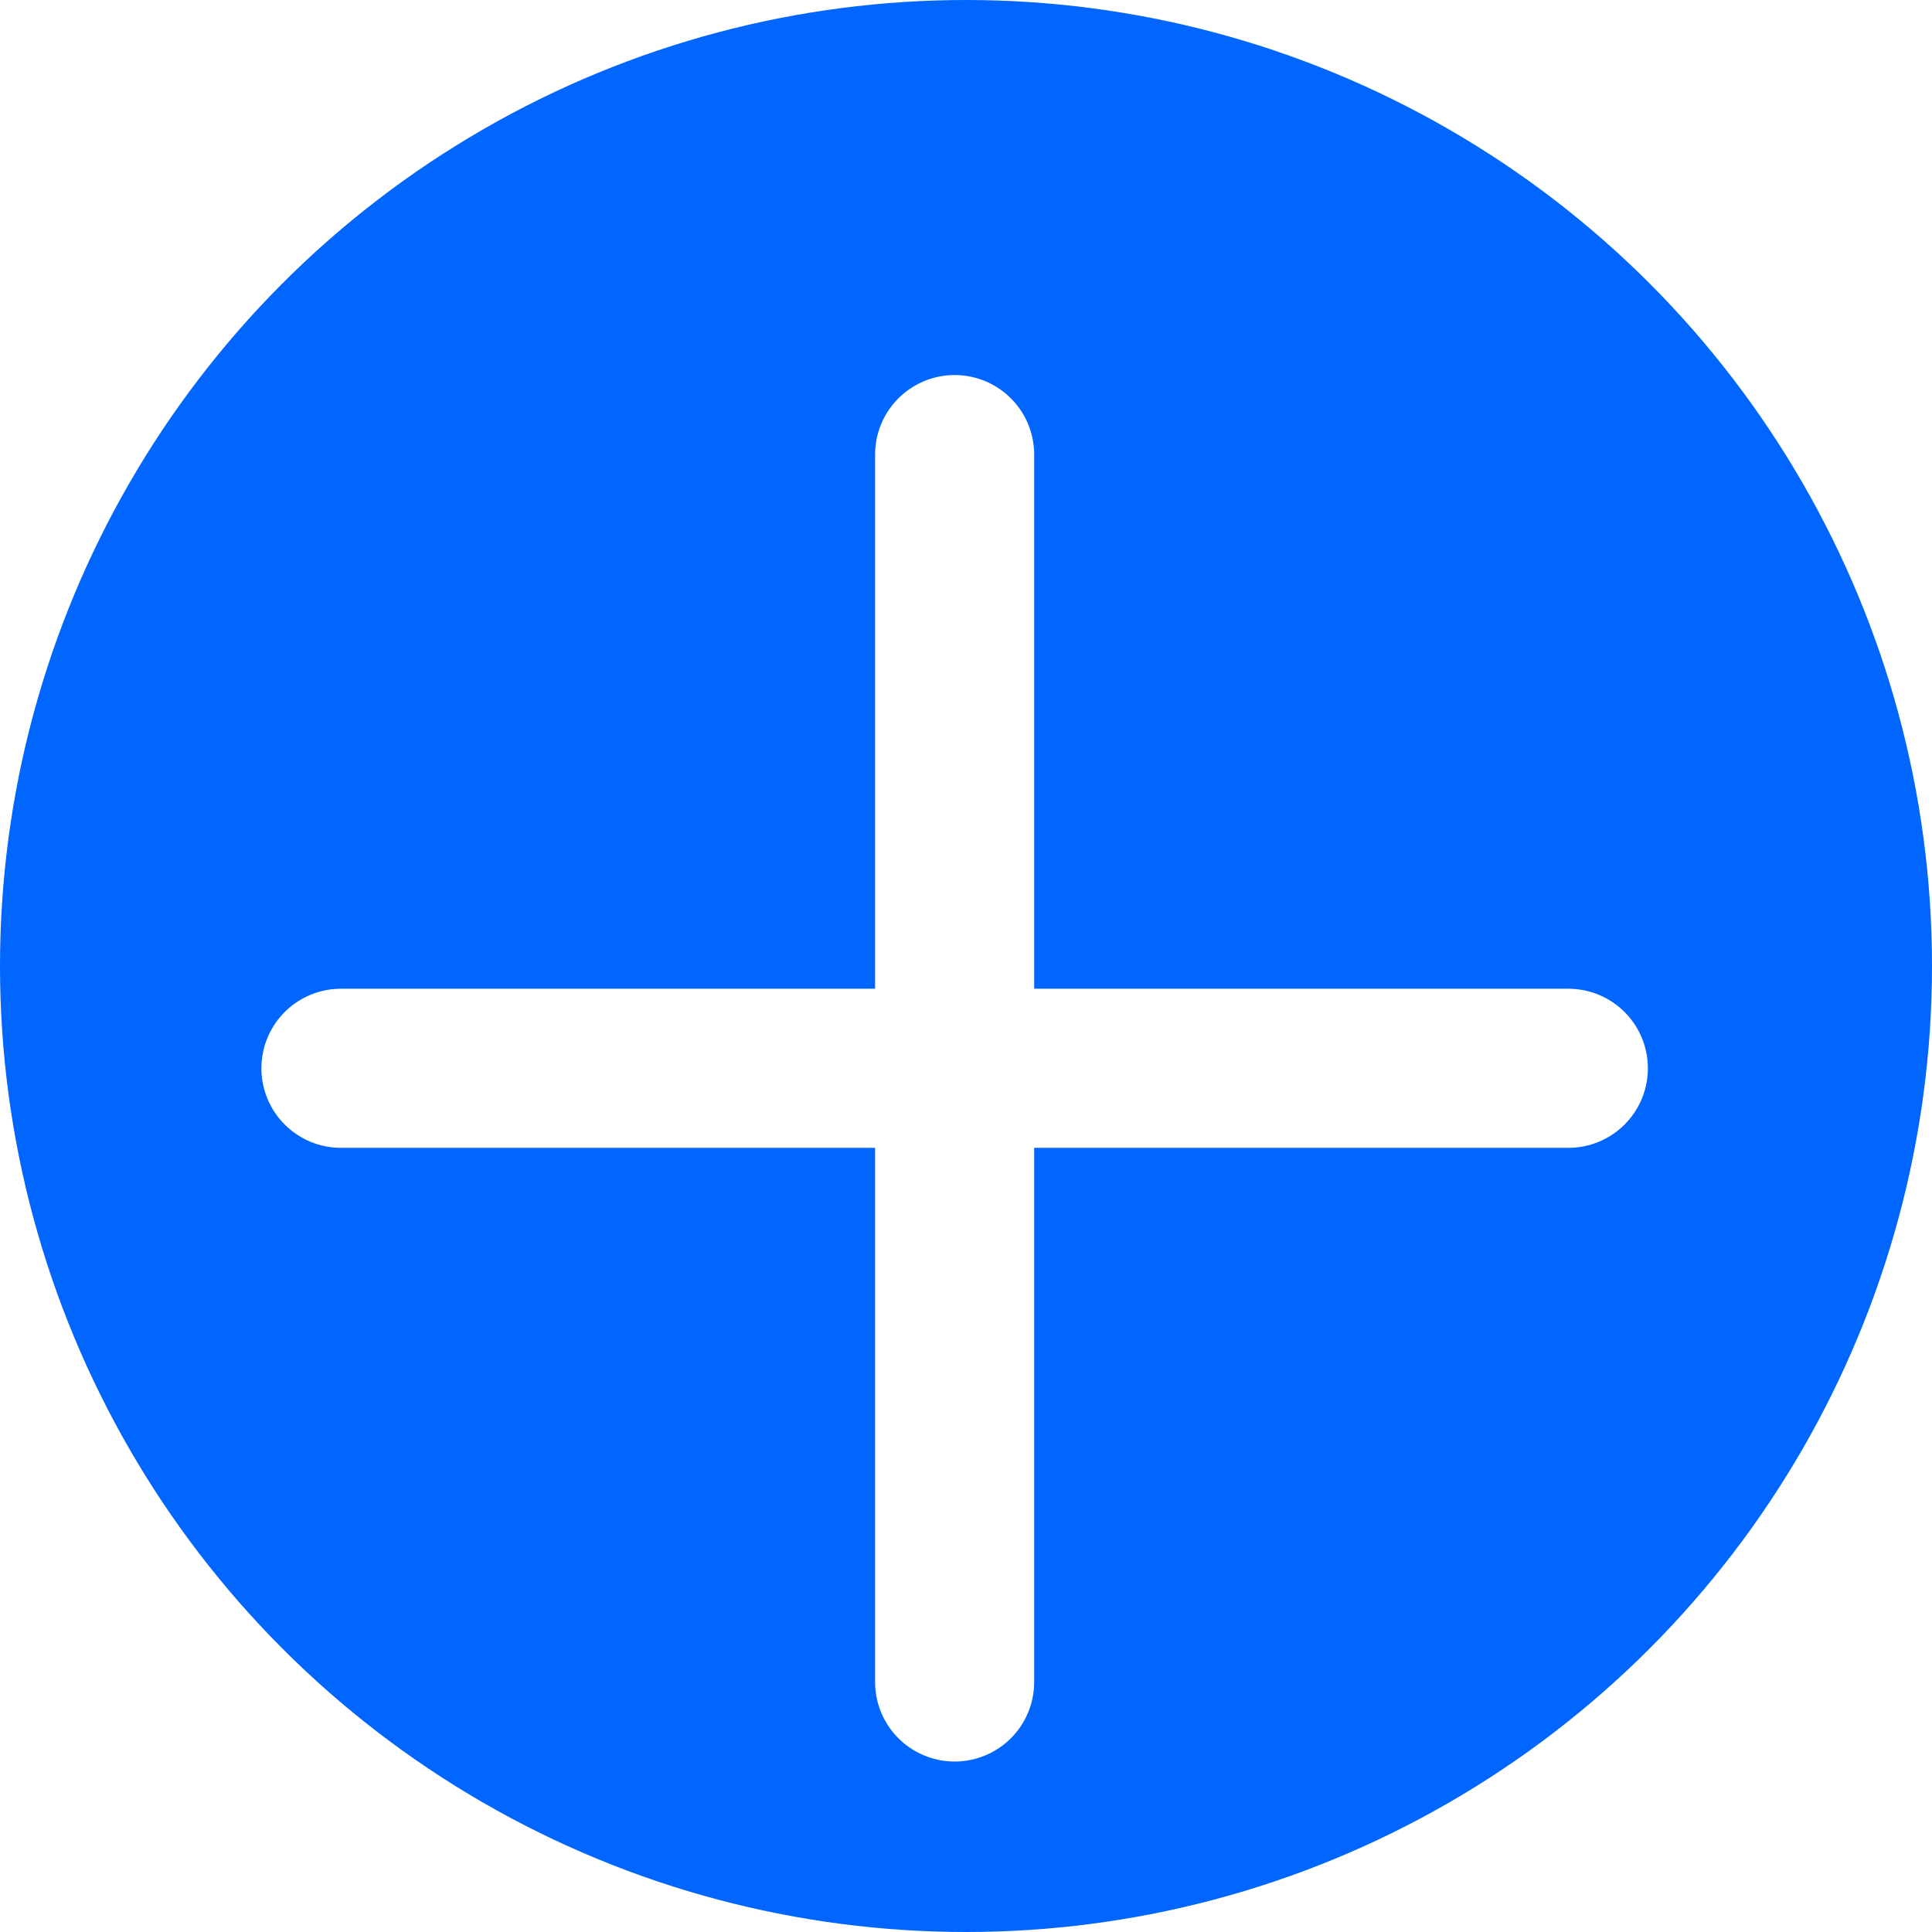 <?xml version="1.0" encoding="UTF-8"?> <svg xmlns="http://www.w3.org/2000/svg" width="85" height="85" viewBox="0 0 85 85" fill="none"><circle cx="42.5" cy="42.5" r="42.5" fill="#0166FF"></circle><g filter="url(#filter0_d_171_281)"><path d="M42 16V43V70" stroke="white" stroke-width="7" stroke-linecap="round"></path><path d="M15 43L42 43L69 43" stroke="white" stroke-width="7" stroke-linecap="round"></path></g><defs><filter id="filter0_d_171_281" x="7.5" y="12.5" width="69" height="69" filterUnits="userSpaceOnUse" color-interpolation-filters="sRGB"><feFlood flood-opacity="0" result="BackgroundImageFix"></feFlood><feColorMatrix in="SourceAlpha" type="matrix" values="0 0 0 0 0 0 0 0 0 0 0 0 0 0 0 0 0 0 127 0" result="hardAlpha"></feColorMatrix><feOffset dy="4"></feOffset><feGaussianBlur stdDeviation="2"></feGaussianBlur><feComposite in2="hardAlpha" operator="out"></feComposite><feColorMatrix type="matrix" values="0 0 0 0 0 0 0 0 0 0 0 0 0 0 0 0 0 0 0.25 0"></feColorMatrix><feBlend mode="normal" in2="BackgroundImageFix" result="effect1_dropShadow_171_281"></feBlend><feBlend mode="normal" in="SourceGraphic" in2="effect1_dropShadow_171_281" result="shape"></feBlend></filter></defs></svg> 